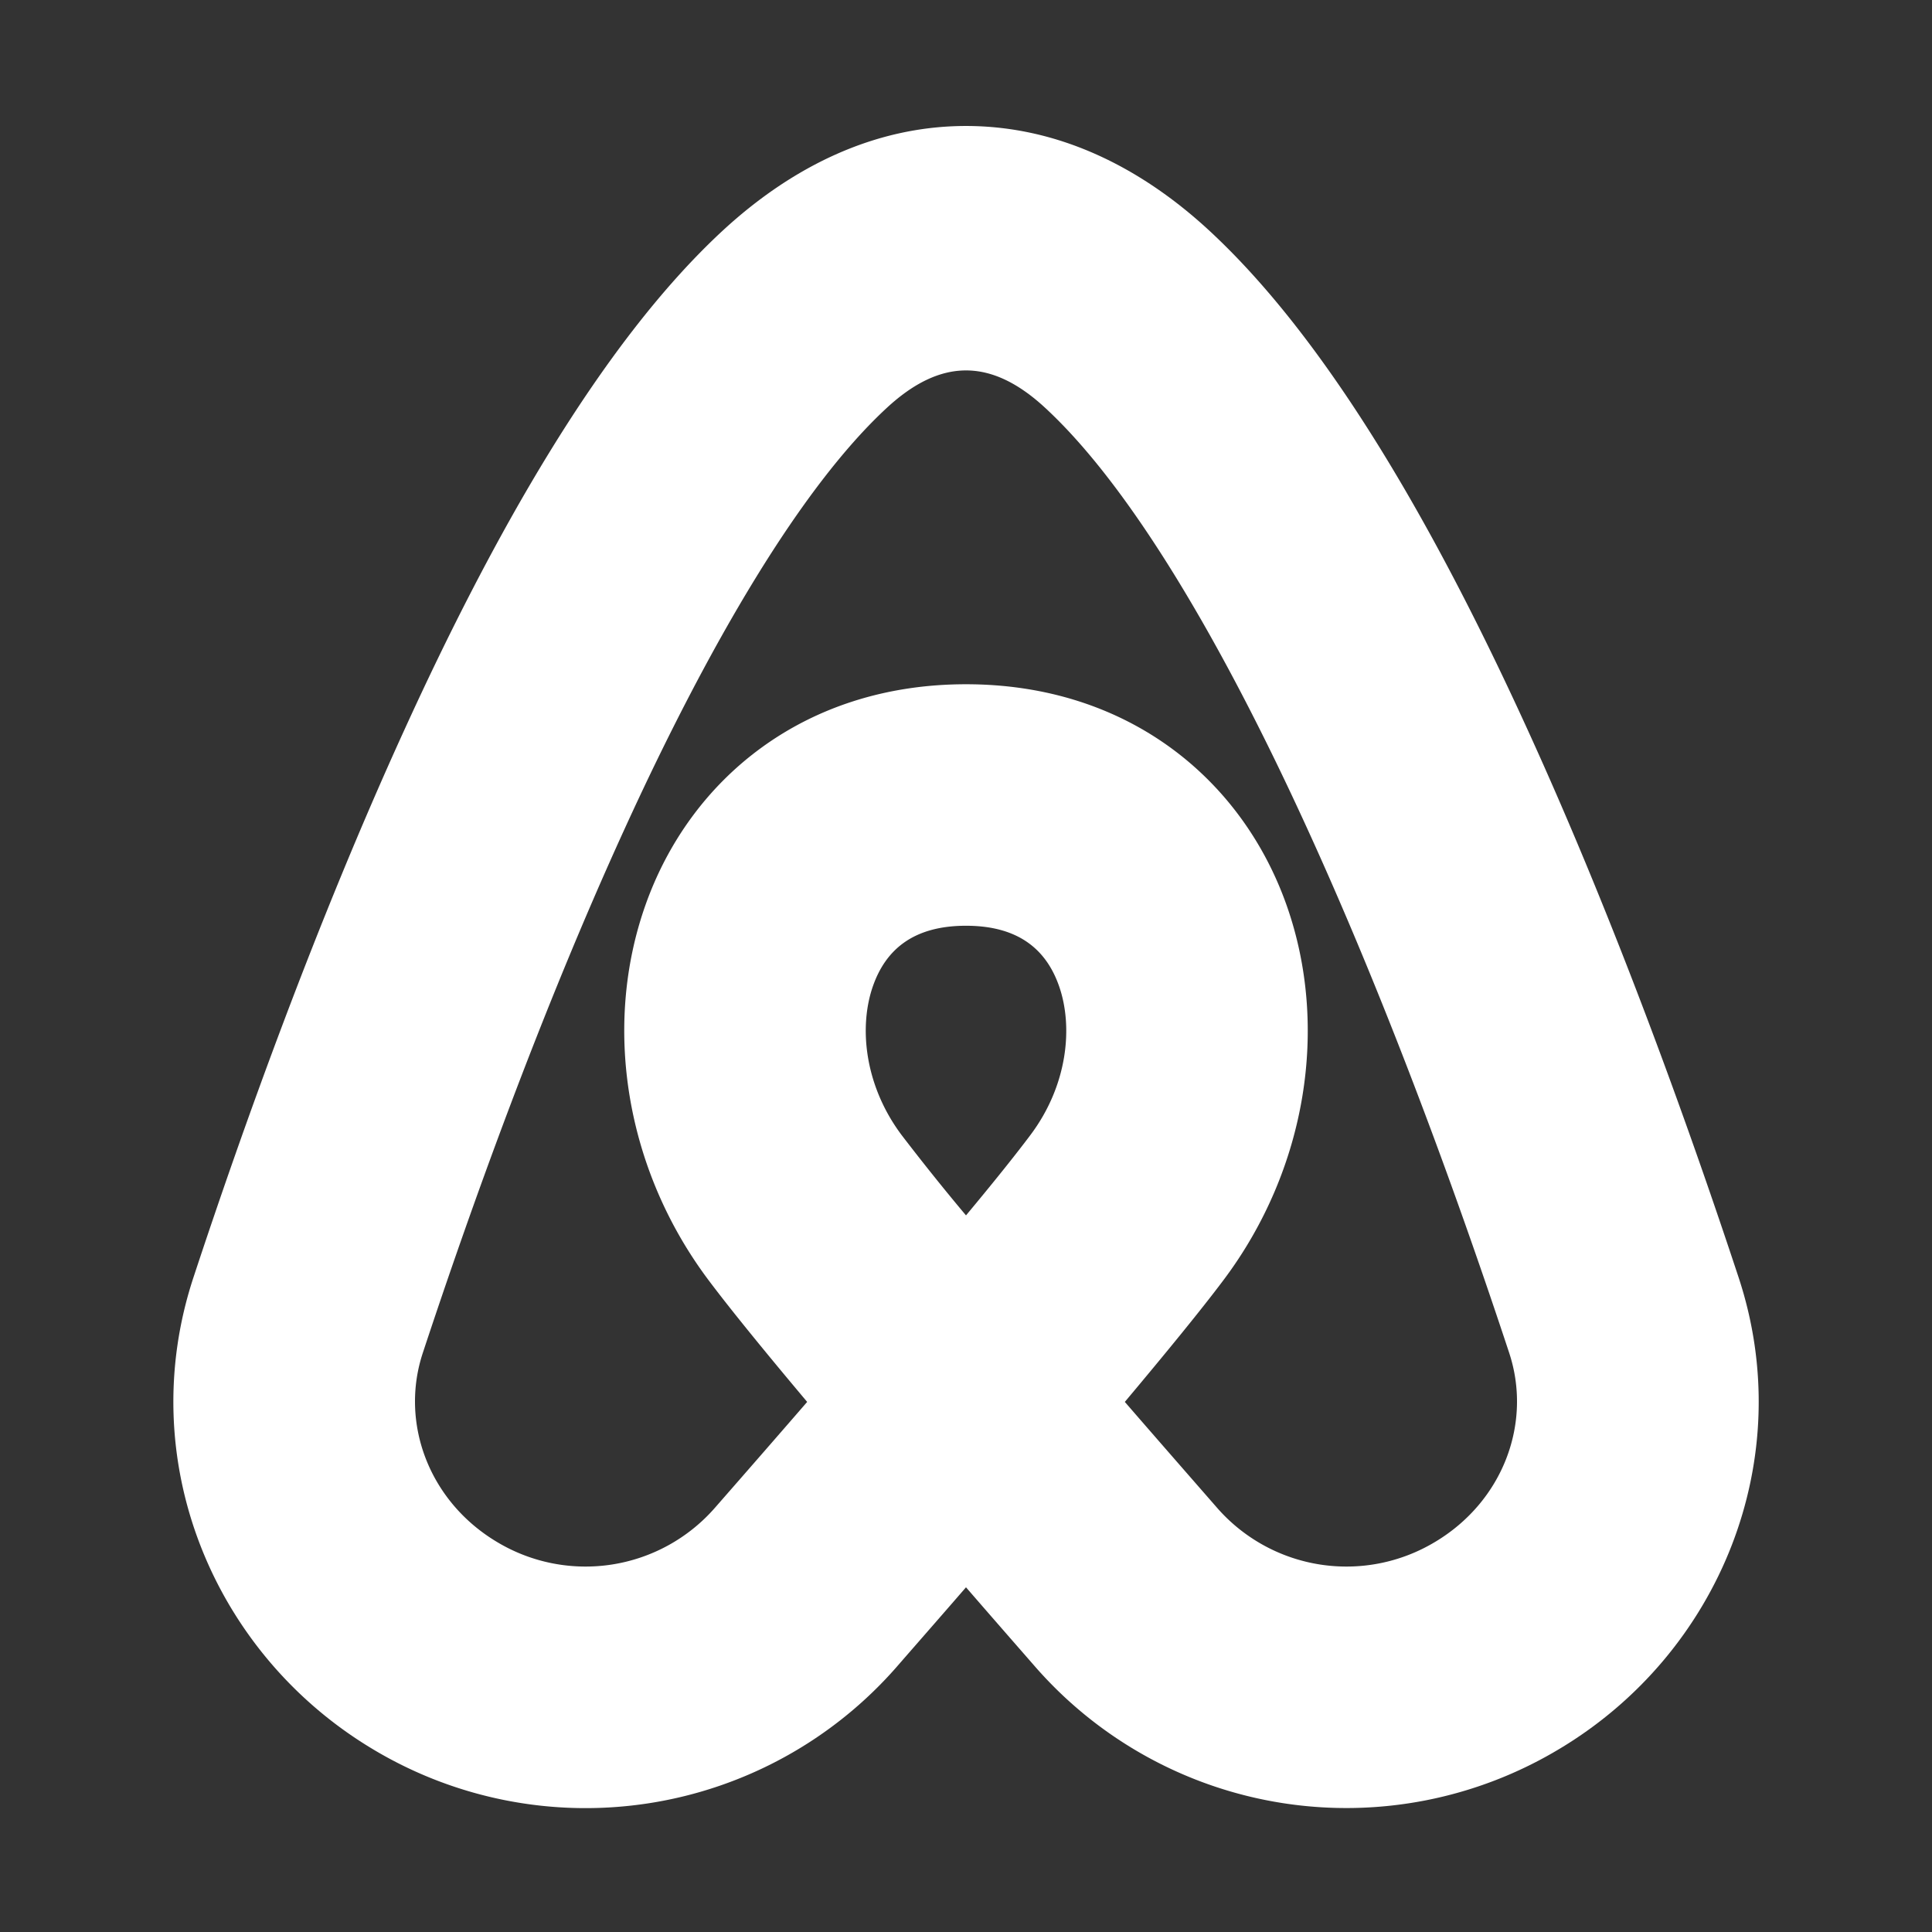 <svg width="24" height="24" fill="none" xmlns="http://www.w3.org/2000/svg"><rect width="100%" height="100%" fill="#333333" stroke="none"/><g clip-path="url(#a)"><path fill-rule="evenodd" clip-rule="evenodd" d="M12 1.565c1.15 0 2.172.515 3.018 1.296 1.54 1.422 2.885 3.852 3.958 6.203 1.1 2.407 2.011 4.956 2.62 6.8.75 2.265-.234 4.67-2.222 5.86a5.134 5.134 0 0 1-6.509-1.013c-.276-.316-.568-.65-.865-.993-.297.343-.59.677-.865.993a5.134 5.134 0 0 1-6.51 1.014c-1.987-1.193-2.97-3.596-2.22-5.862.608-1.843 1.52-4.392 2.62-6.8 1.072-2.35 2.417-4.78 3.957-6.202.846-.78 1.87-1.296 3.018-1.296Zm1.973 15.85c.517-.616.955-1.152 1.227-1.515 1.036-1.38 1.311-3.152.785-4.648C15.432 9.678 14.008 8.5 12 8.5s-3.432 1.178-3.985 2.752c-.526 1.496-.25 3.267.785 4.648.272.363.71.9 1.227 1.515-.388.448-.779.896-1.15 1.32a2.134 2.134 0 0 1-2.708.417c-.843-.506-1.204-1.48-.916-2.348.592-1.792 1.464-4.226 2.5-6.494 1.061-2.325 2.202-4.264 3.265-5.245.67-.618 1.295-.618 1.964 0 1.063.981 2.204 2.92 3.265 5.245 1.036 2.268 1.908 4.702 2.5 6.494.288.87-.073 1.842-.916 2.348a2.134 2.134 0 0 1-2.708-.417c-.37-.424-.762-.872-1.15-1.32ZM12 15.098c-.274-.326-.54-.659-.8-.998-.464-.62-.533-1.348-.355-1.853.15-.425.475-.747 1.155-.747s1.005.322 1.155.747c.178.505.11 1.234-.355 1.853-.183.244-.46.59-.8.998Z" fill="#fff"/></g><defs><clipPath id="a"><path fill="#fff" d="M0 0h24v24H0z"/></clipPath></defs></svg>